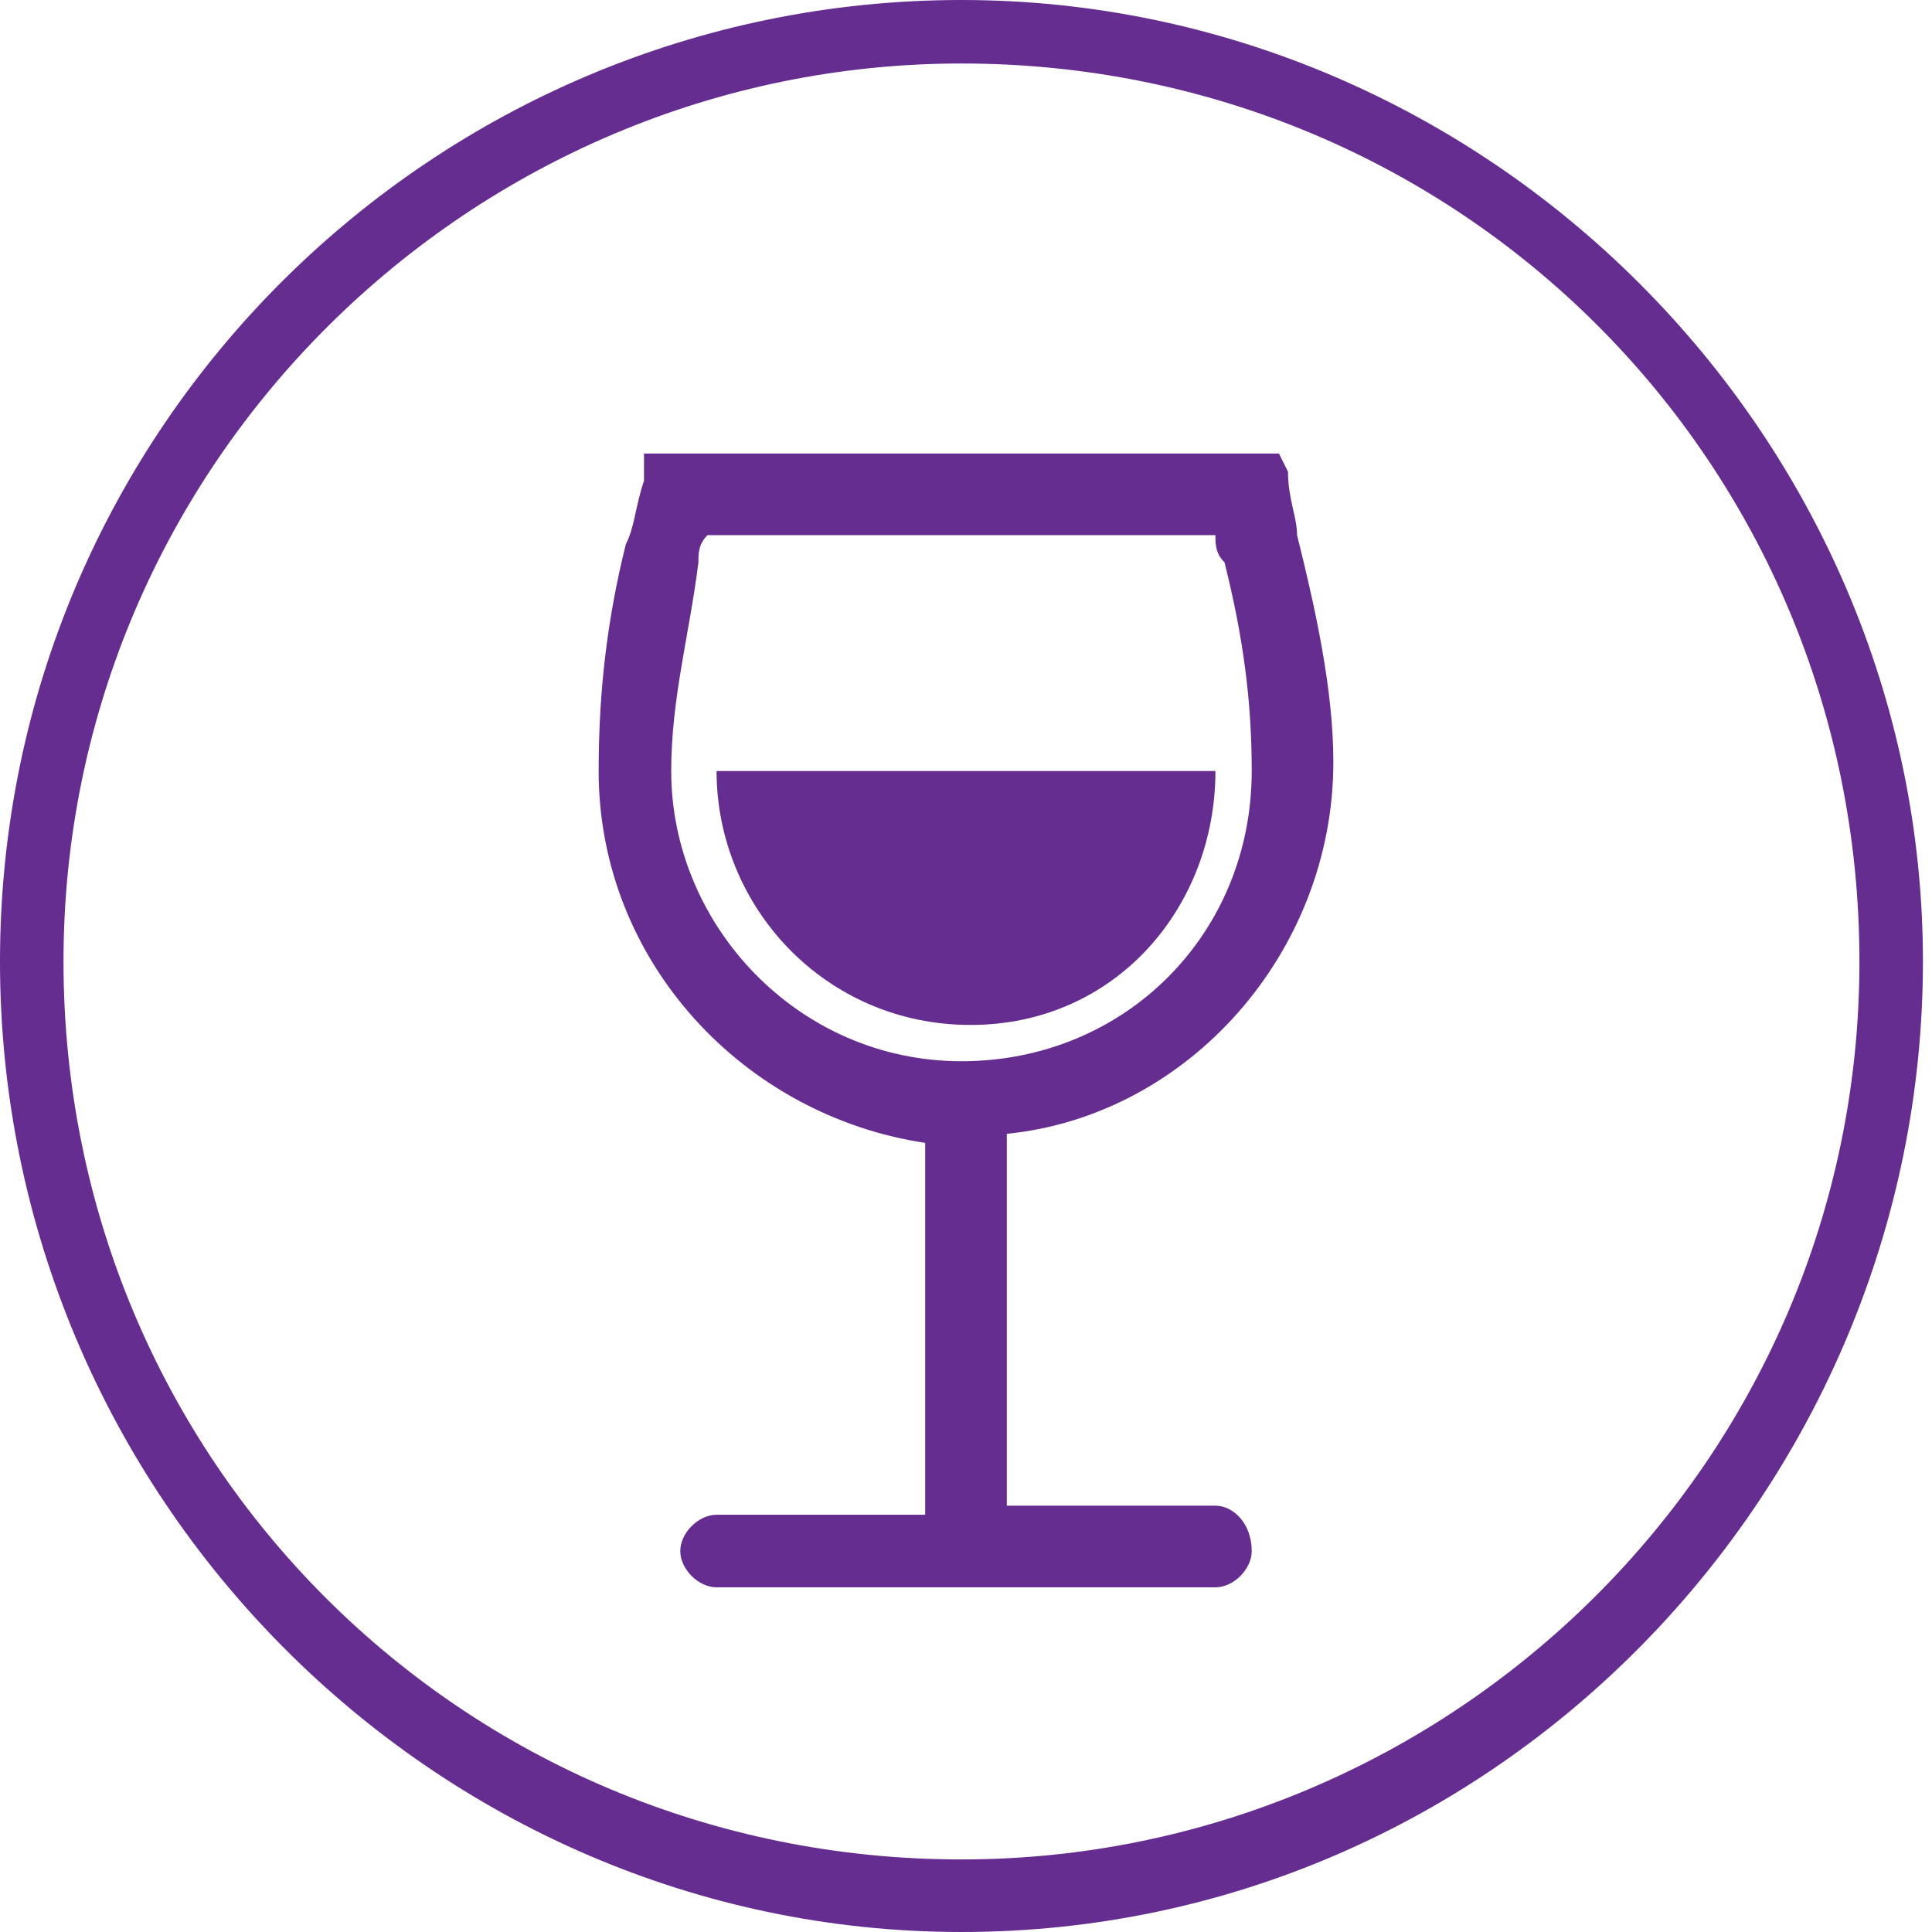     <svg version="1.1" xmlns="http://www.w3.org/2000/svg" xmlns:xlink="http://www.w3.org/1999/xlink" x="0px" y="0px"
                 viewBox="0 0 21.3 21.3" width="40" height="40" style="enable-background:new 0 0 21.3 21.3;fill: #662d91;" xml:space="preserve">
            <g>
                <path d="M10.6,21.3C4.8,21.3,0,16.5,0,10.6S4.8,0,10.6,0s10.6,4.8,10.6,10.6S16.5,21.3,10.6,21.3z M10.6,0.7
                    c-5.4,0-9.9,4.4-9.9,9.9s4.4,9.9,9.9,9.9c5.4,0,9.9-4.4,9.9-9.9S16.1,0.7,10.6,0.7z"/>
            </g>
            <g>
                <g>
                    <path d="M13.4,16.6h-2.3c0,0,0,0,0,0v-4.1c2-0.2,3.6-2,3.6-4.1c0-0.8-0.2-1.7-0.4-2.5c0-0.2-0.1-0.4-0.1-0.7L14.1,5
                        h-7L7.1,5.3C7,5.6,7,5.8,6.9,6C6.7,6.8,6.6,7.6,6.6,8.5c0,2.1,1.6,3.8,3.6,4.1v4.1c0,0,0,0,0,0H7.9c-0.2,0-0.4,0.2-0.4,0.4
                        c0,0.2,0.2,0.4,0.4,0.4h5.5c0.2,0,0.4-0.2,0.4-0.4C13.8,16.8,13.6,16.6,13.4,16.6z M7.4,8.5c0-0.8,0.2-1.5,0.3-2.3
                        c0-0.1,0-0.2,0.1-0.3h5.6c0,0.1,0,0.2,0.1,0.3c0.2,0.8,0.3,1.5,0.3,2.3c0,1.8-1.4,3.2-3.2,3.2S7.4,10.2,7.4,8.5z"/>
                </g>
                <g>
                    <path d="M13.4,8.5C13.4,8.5,13.4,8.5,13.4,8.5l-5.5,0c0,0,0,0,0,0c0,1.5,1.2,2.8,2.8,2.8S13.4,10,13.4,8.5z"/>
                </g>
            </g>
    </svg>